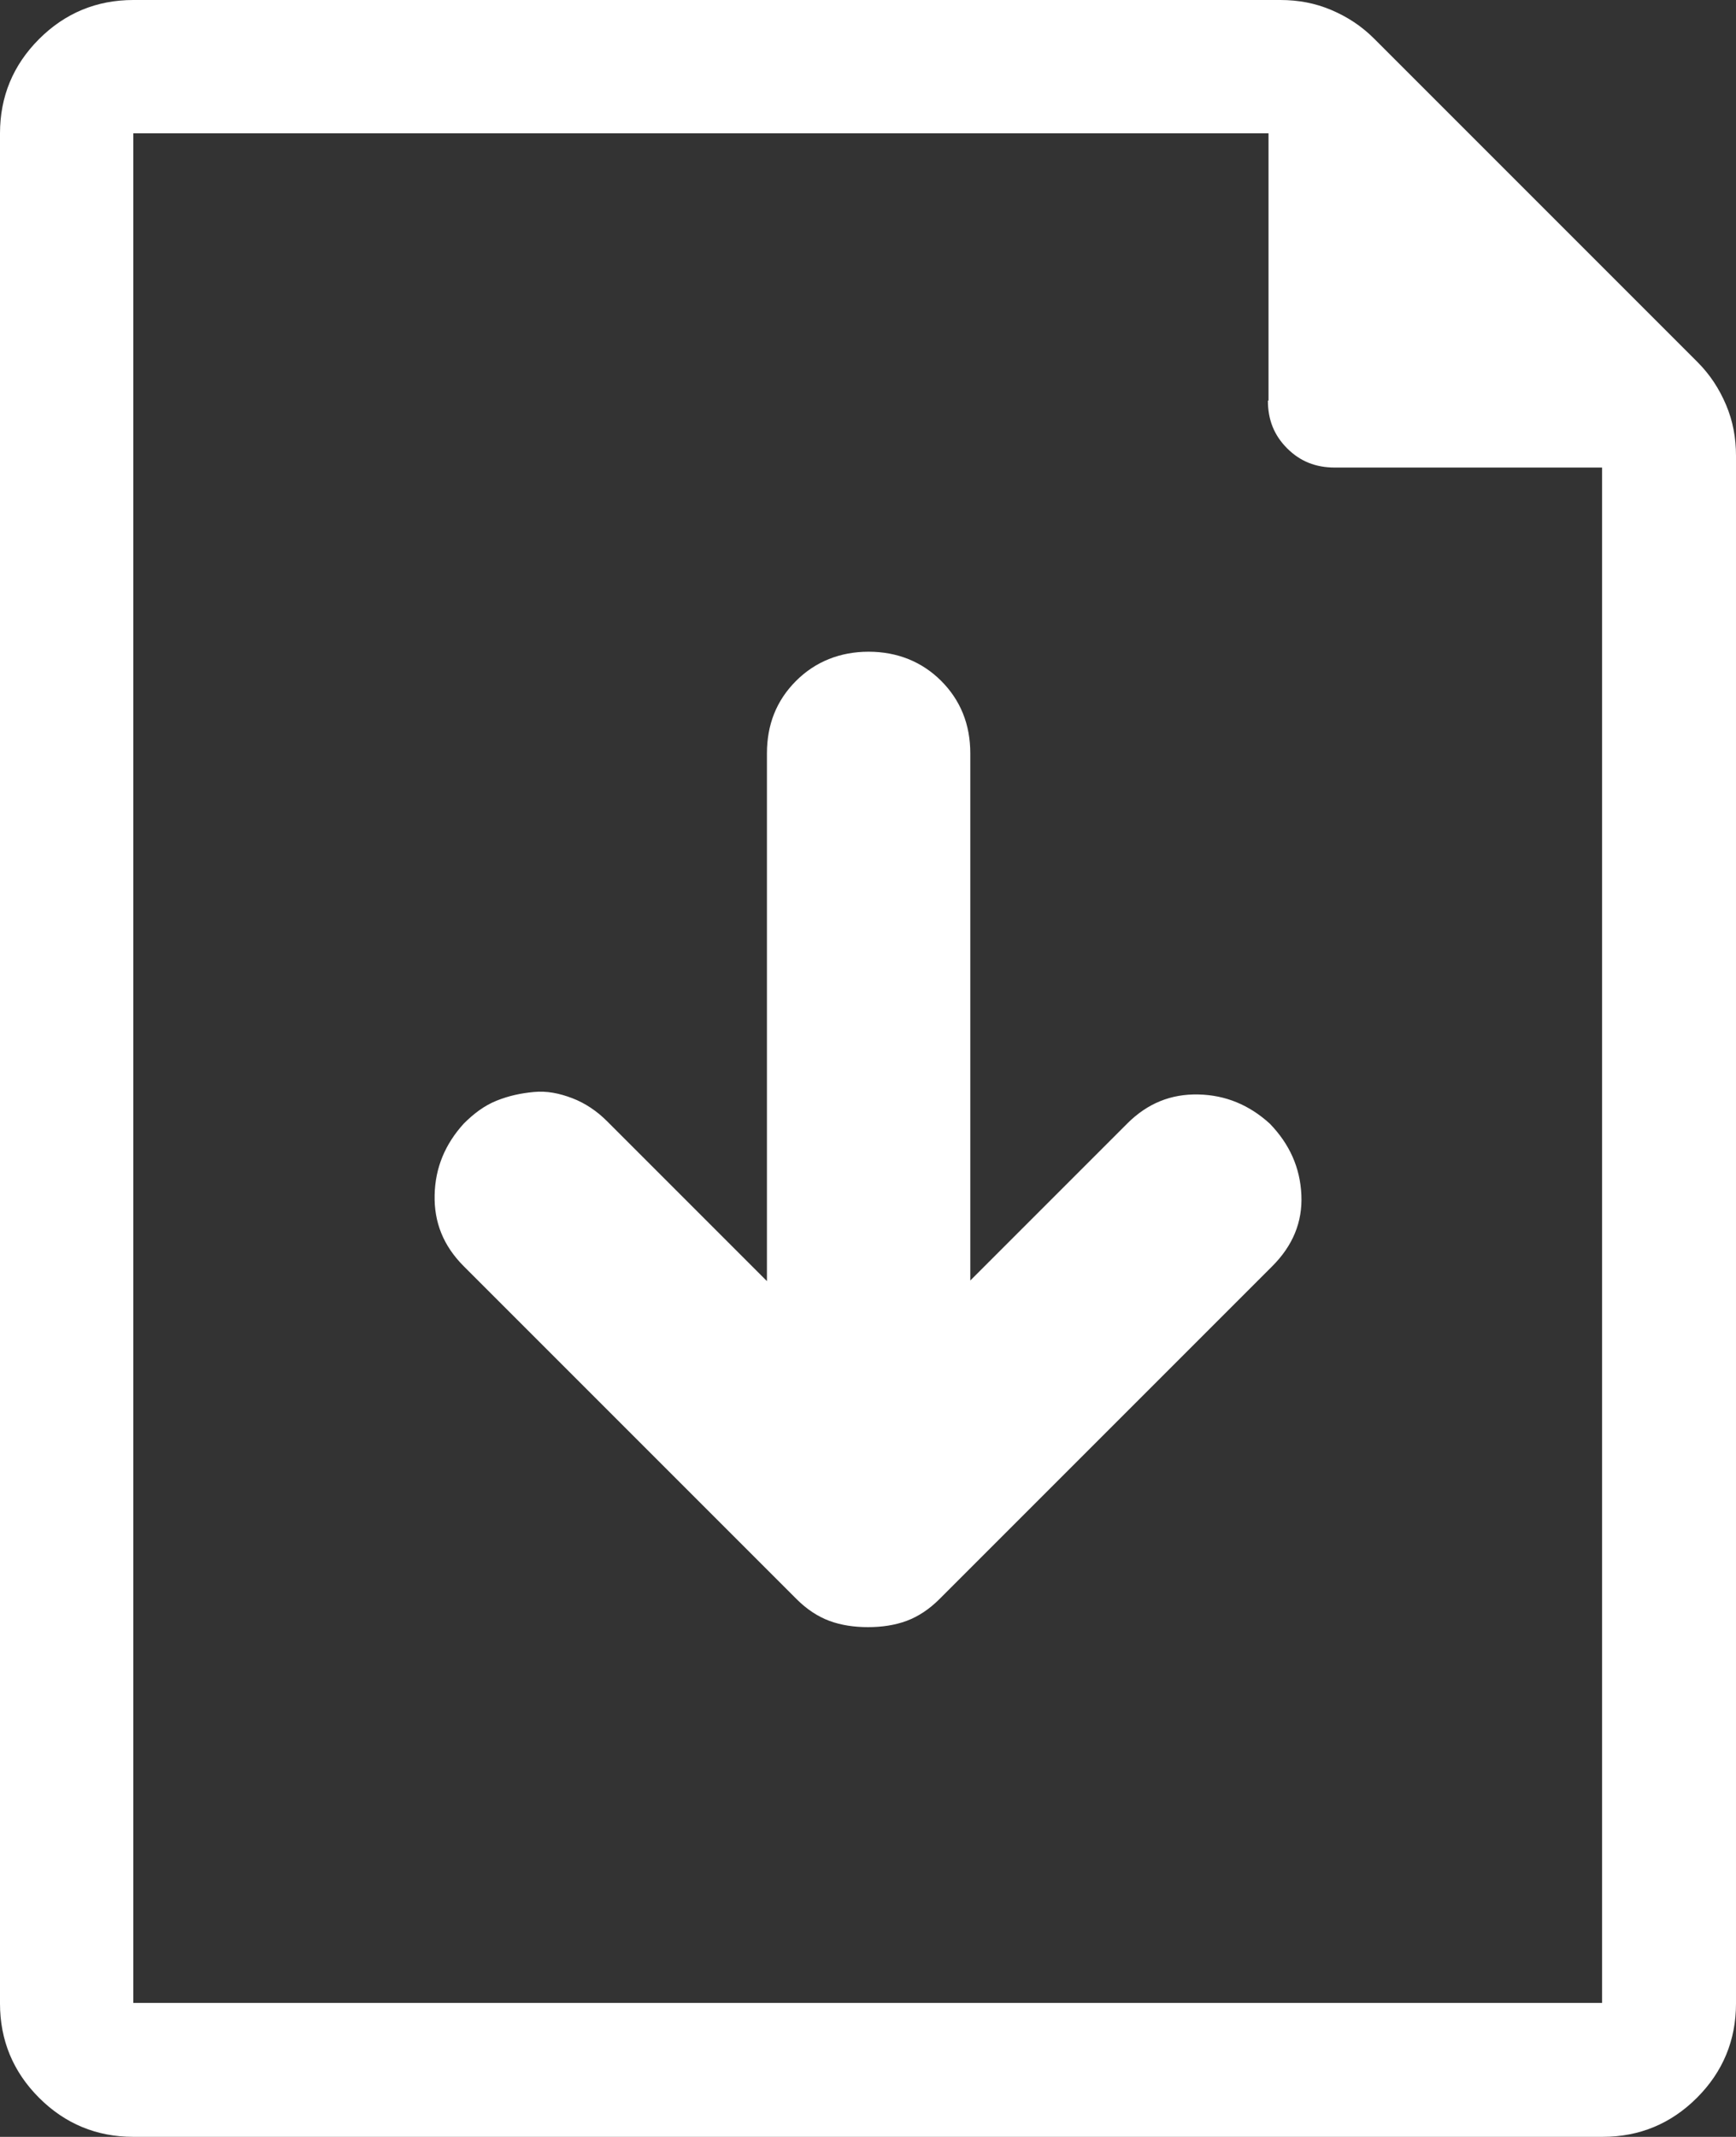 <?xml version="1.0" encoding="UTF-8"?>
<svg id="_レイヤー_2" data-name="レイヤー 2" xmlns="http://www.w3.org/2000/svg" width="28" height="34.46" viewBox="0 0 28 34.46">
  <rect x="0" y="0" width="28" height="34.46" fill="#333333" stroke="none"/>
  <defs>
    <style>
      .cls-1 {
        fill: #fff;
      }
    </style>
  </defs>
  <g id="_レイヤー_1-2" data-name="レイヤー 1">
    <g>
      <path class="cls-1" d="M2.15,34.46c-.59,0-1.1-.21-1.52-.63-.42-.42-.63-.93-.63-1.52V2.15c0-.59.21-1.1.63-1.52s.93-.63,1.52-.63h18.5c.29,0,.56.05.82.16s.49.26.69.46l5.22,5.22c.2.2.35.43.46.69.11.26.16.53.16.82v24.96c0,.59-.21,1.1-.63,1.52-.42.42-.93.63-1.52.63H2.15ZM20.46,6.46V2.15H2.15v30.15h23.69V7.54h-4.31c-.31,0-.56-.1-.77-.31-.21-.21-.31-.46-.31-.77ZM2.15,2.15v5.38V2.15v30.15V2.15Z"/>
      <path class="cls-1" d="M15.65,20.66v-8.51c0-.47-.16-.86-.47-1.17s-.71-.47-1.17-.47-.86.16-1.17.47c-.32.32-.47.71-.47,1.17v8.51l-2.58-2.58c-.16-.16-.35-.29-.56-.37s-.41-.12-.62-.1-.4.06-.6.14-.37.21-.53.37c-.3.33-.46.71-.47,1.15s.14.82.47,1.15l5.37,5.37c.16.16.34.28.53.35s.4.1.62.1.43-.03.62-.1.37-.19.53-.35l5.37-5.37c.33-.33.49-.71.47-1.15s-.19-.82-.51-1.15c-.33-.3-.71-.46-1.15-.47s-.82.14-1.15.47l-2.54,2.54Z"/>
    </g>
  </g>
</svg>